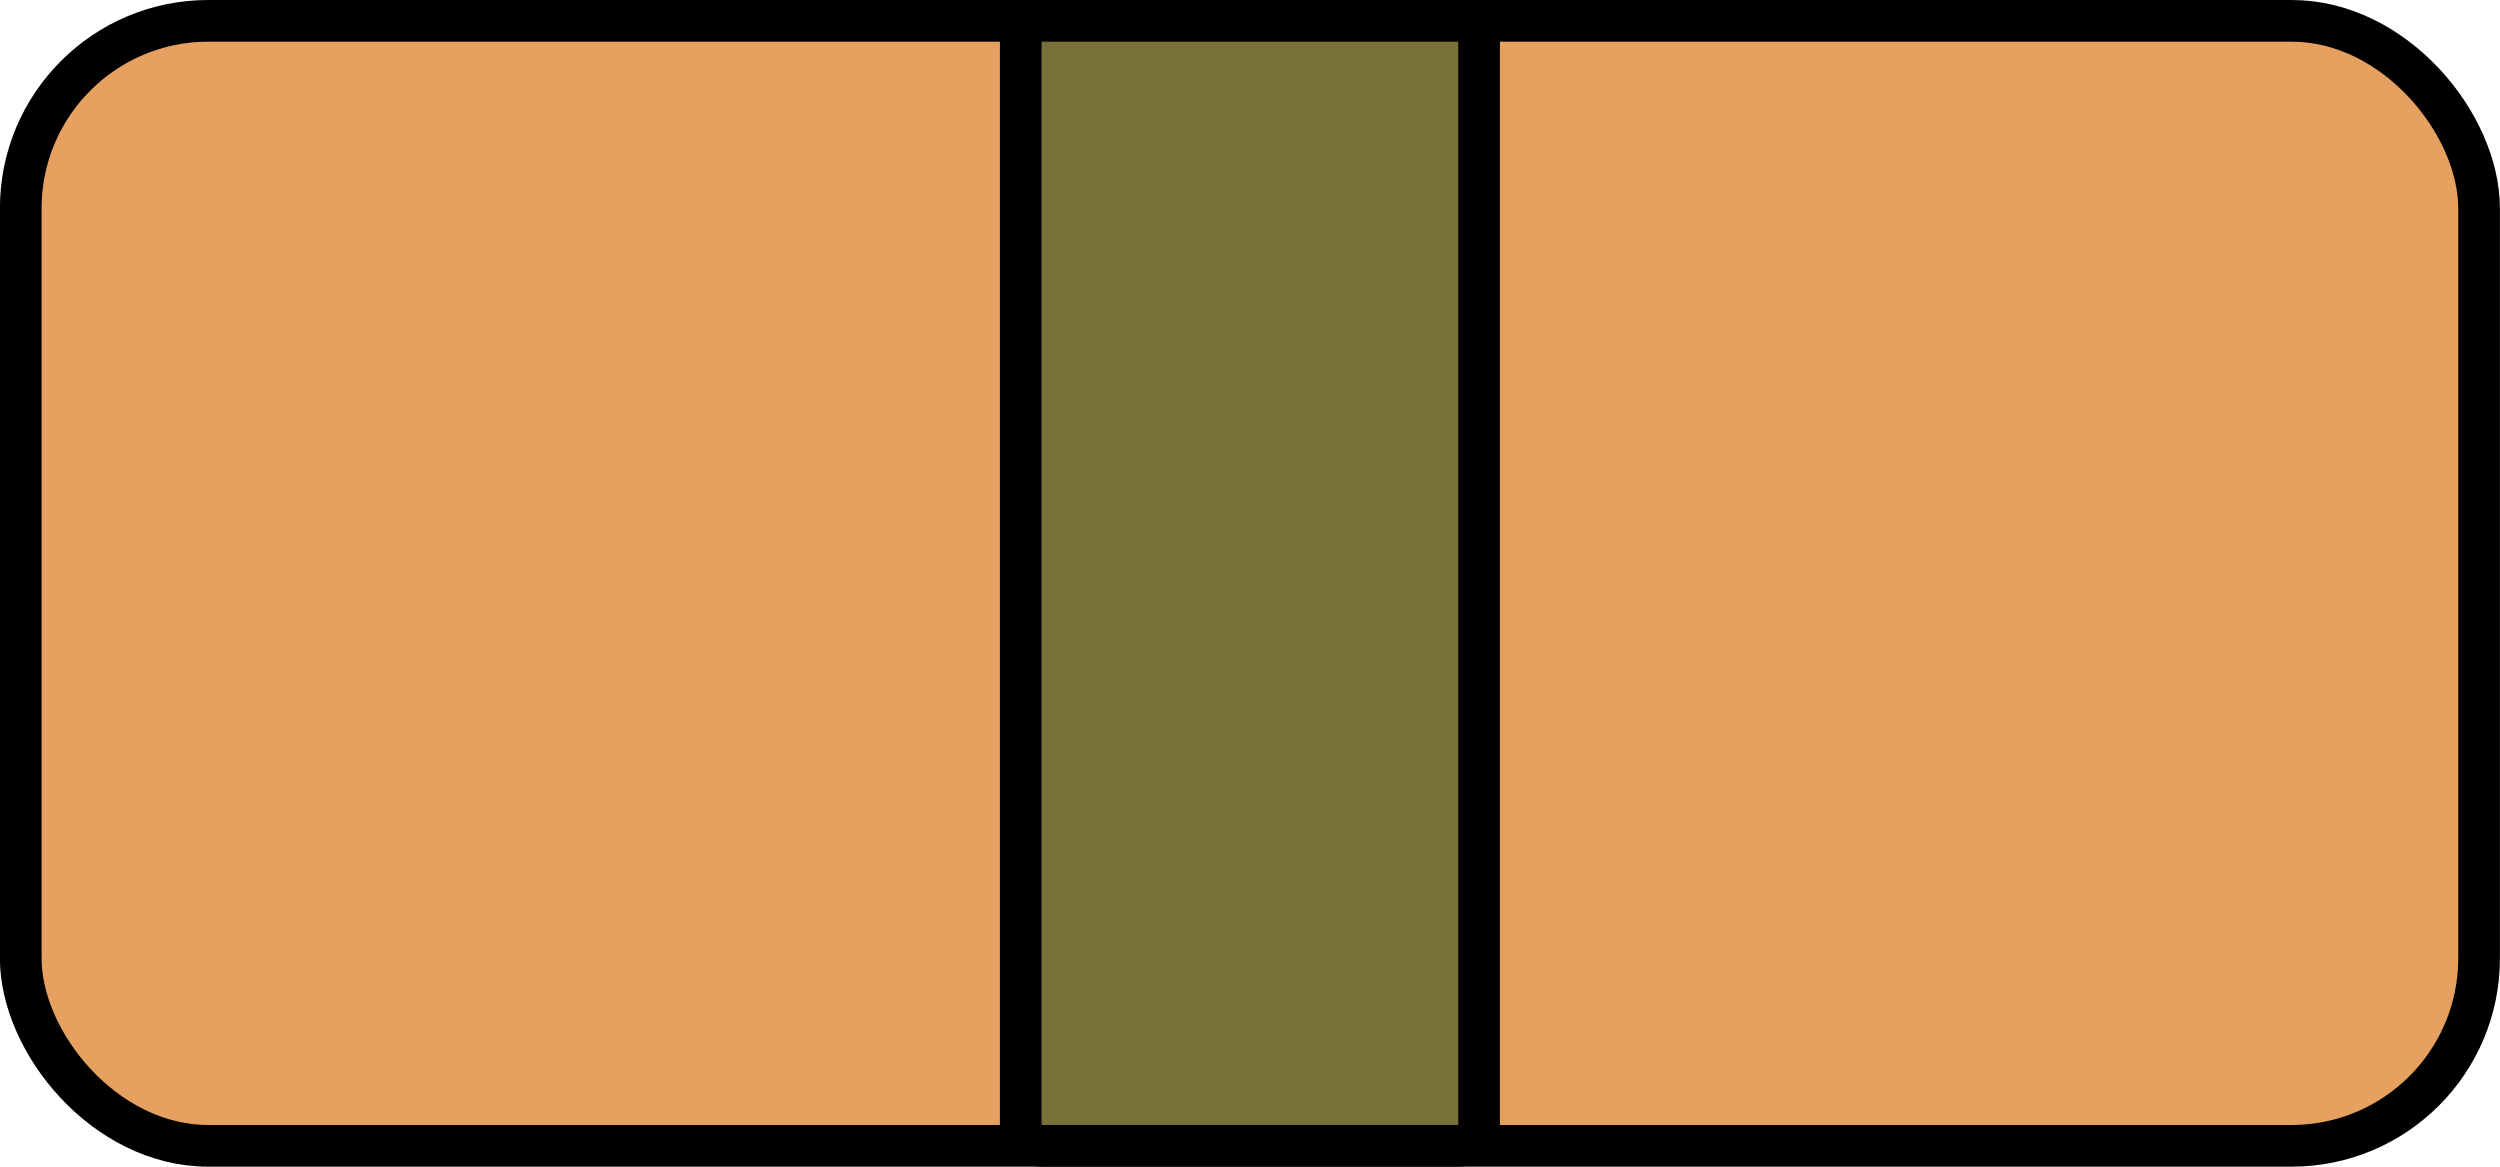 <svg fill="none" height="28" viewBox="0 0 60 28" width="60" xmlns="http://www.w3.org/2000/svg"><g stroke="#000"><rect fill="#e6a05f" height="27" rx="4.5" width="59" x=".498" y=".5"/><rect fill="#777038" height="27" rx=".5" width="11" x="24.498" y=".5"/></g></svg>
